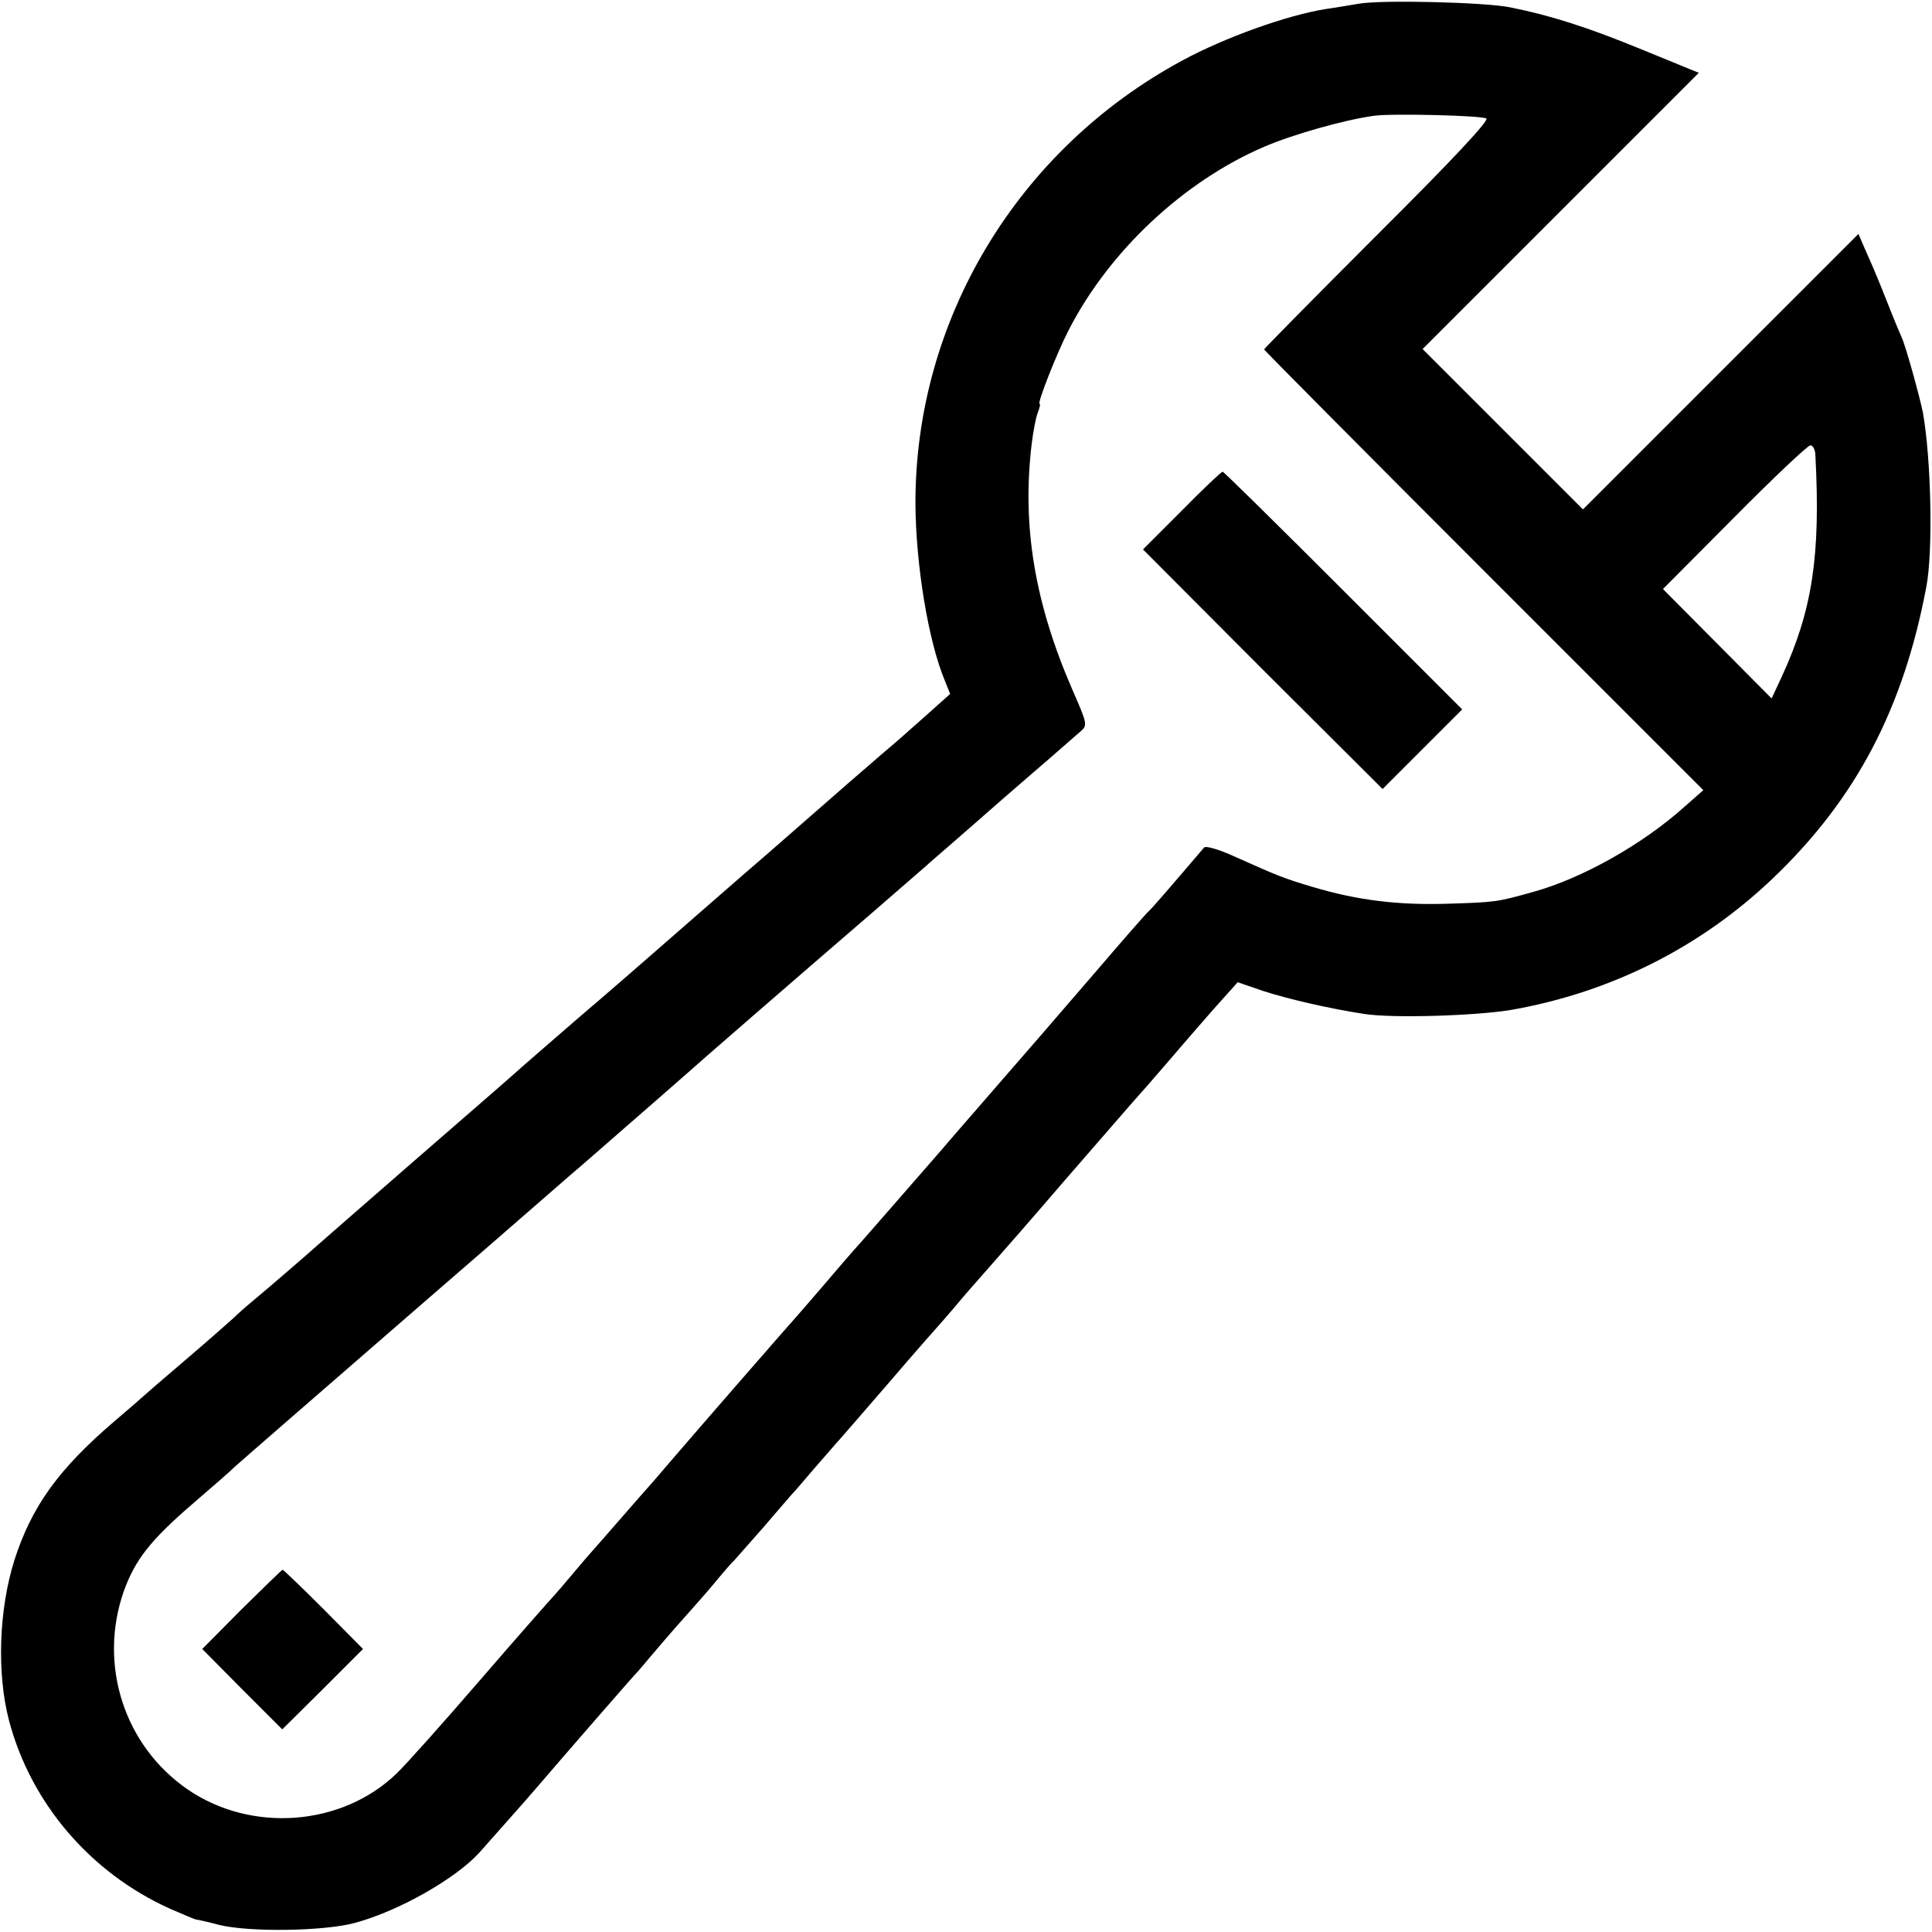 <?xml version="1.0" standalone="no"?>
<!DOCTYPE svg PUBLIC "-//W3C//DTD SVG 20010904//EN"
 "http://www.w3.org/TR/2001/REC-SVG-20010904/DTD/svg10.dtd">
<svg version="1.0" xmlns="http://www.w3.org/2000/svg"
 width="512pt" height="512pt" viewBox="0 0 512 512"
 preserveAspectRatio="xMidYMid meet">
<g transform="translate(0,512) scale(0.1,-0.1)"
fill="#000000" stroke="none">
<path d="M3600 5110 c-25 -4 -64 -11 -87 -14 -101 -16 -267 -75 -381 -137
-436 -236 -707 -687 -706 -1174 1 -162 34 -364 78 -469 l14 -35 -66 -59 c-37
-33 -89 -79 -117 -102 -27 -24 -79 -68 -115 -100 -36 -31 -121 -106 -190 -166
-69 -59 -179 -156 -246 -214 -66 -58 -180 -157 -254 -220 -73 -63 -138 -120
-144 -125 -6 -6 -132 -116 -281 -245 -148 -129 -272 -237 -275 -240 -5 -5
-116 -101 -164 -141 -16 -13 -36 -31 -45 -40 -9 -8 -65 -58 -126 -110 -60 -51
-112 -96 -115 -99 -3 -3 -36 -32 -75 -65 -150 -128 -221 -227 -267 -370 -41
-131 -47 -299 -14 -425 58 -219 216 -404 428 -499 35 -15 65 -28 68 -28 3 0
30 -6 60 -14 80 -20 279 -17 360 5 116 31 267 117 330 186 29 33 129 145 150
170 71 83 264 305 270 310 3 3 18 21 34 40 16 19 57 67 91 105 35 39 76 86 91
105 16 19 34 40 40 45 5 6 39 44 75 85 35 41 69 80 74 86 6 6 33 37 60 69 28
32 55 63 60 69 6 6 69 79 140 161 71 83 132 152 135 155 3 3 20 23 39 45 18
22 59 69 91 105 32 36 122 139 200 230 79 91 159 183 179 206 20 22 61 69 91
104 30 35 85 99 122 141 l68 76 67 -23 c64 -21 176 -47 268 -61 75 -12 299 -5
392 11 264 47 500 166 691 348 220 210 346 449 407 773 18 93 13 337 -9 461
-8 41 -46 178 -56 199 -5 11 -23 54 -39 95 -16 41 -40 99 -53 127 l-23 53
-365 -365 -365 -365 -212 212 -213 213 366 366 366 366 -149 61 c-146 60 -243
91 -353 113 -68 13 -339 20 -400 9z m339 -304 c8 -5 -91 -111 -289 -308 -165
-165 -300 -302 -300 -304 0 -2 262 -266 582 -586 l582 -582 -50 -44 c-110 -99
-271 -190 -402 -226 -97 -27 -99 -27 -227 -31 -130 -4 -238 9 -358 45 -77 23
-91 29 -205 80 -42 19 -76 29 -81 24 -99 -116 -138 -161 -147 -169 -6 -5 -69
-77 -140 -160 -71 -82 -139 -161 -151 -175 -12 -14 -30 -34 -40 -46 -10 -12
-43 -49 -73 -84 -30 -35 -75 -86 -99 -114 -24 -28 -55 -64 -70 -81 -104 -119
-187 -215 -210 -240 -14 -16 -53 -61 -86 -100 -33 -38 -62 -72 -65 -75 -7 -7
-264 -302 -335 -385 -33 -39 -62 -72 -65 -75 -3 -3 -34 -39 -70 -80 -36 -41
-67 -77 -70 -80 -3 -3 -30 -34 -60 -70 -30 -36 -58 -67 -61 -70 -3 -3 -84 -95
-179 -205 -95 -110 -193 -220 -219 -245 -145 -140 -385 -158 -554 -42 -168
116 -237 330 -169 525 30 83 70 135 184 233 57 49 105 91 108 95 5 5 295 257
454 395 104 90 406 352 441 383 17 14 82 71 145 126 63 55 131 114 150 131 41
37 312 272 500 434 73 63 138 120 144 125 6 6 45 39 86 75 41 36 77 67 80 70
3 3 55 48 115 100 61 52 118 103 129 112 18 16 18 19 -22 110 -100 230 -134
434 -108 651 4 33 11 70 16 83 5 13 8 24 5 24 -7 0 45 133 77 195 107 209 304
394 518 486 74 32 211 71 290 82 44 7 286 1 299 -7z m872 -893 c14 -266 -8
-410 -89 -586 l-27 -58 -144 145 -144 145 189 190 c104 105 195 191 202 191 6
0 13 -12 13 -27z"/>
<path d="M3132 3767 l-103 -103 317 -318 318 -317 105 105 106 106 -315 315
c-173 173 -317 315 -320 315 -3 0 -52 -46 -108 -103z"/>
<path d="M640 855 l-104 -105 106 -107 106 -106 107 106 107 107 -104 105
c-58 58 -107 105 -109 105 -2 0 -51 -48 -109 -105z"/>
</g>
</svg>
